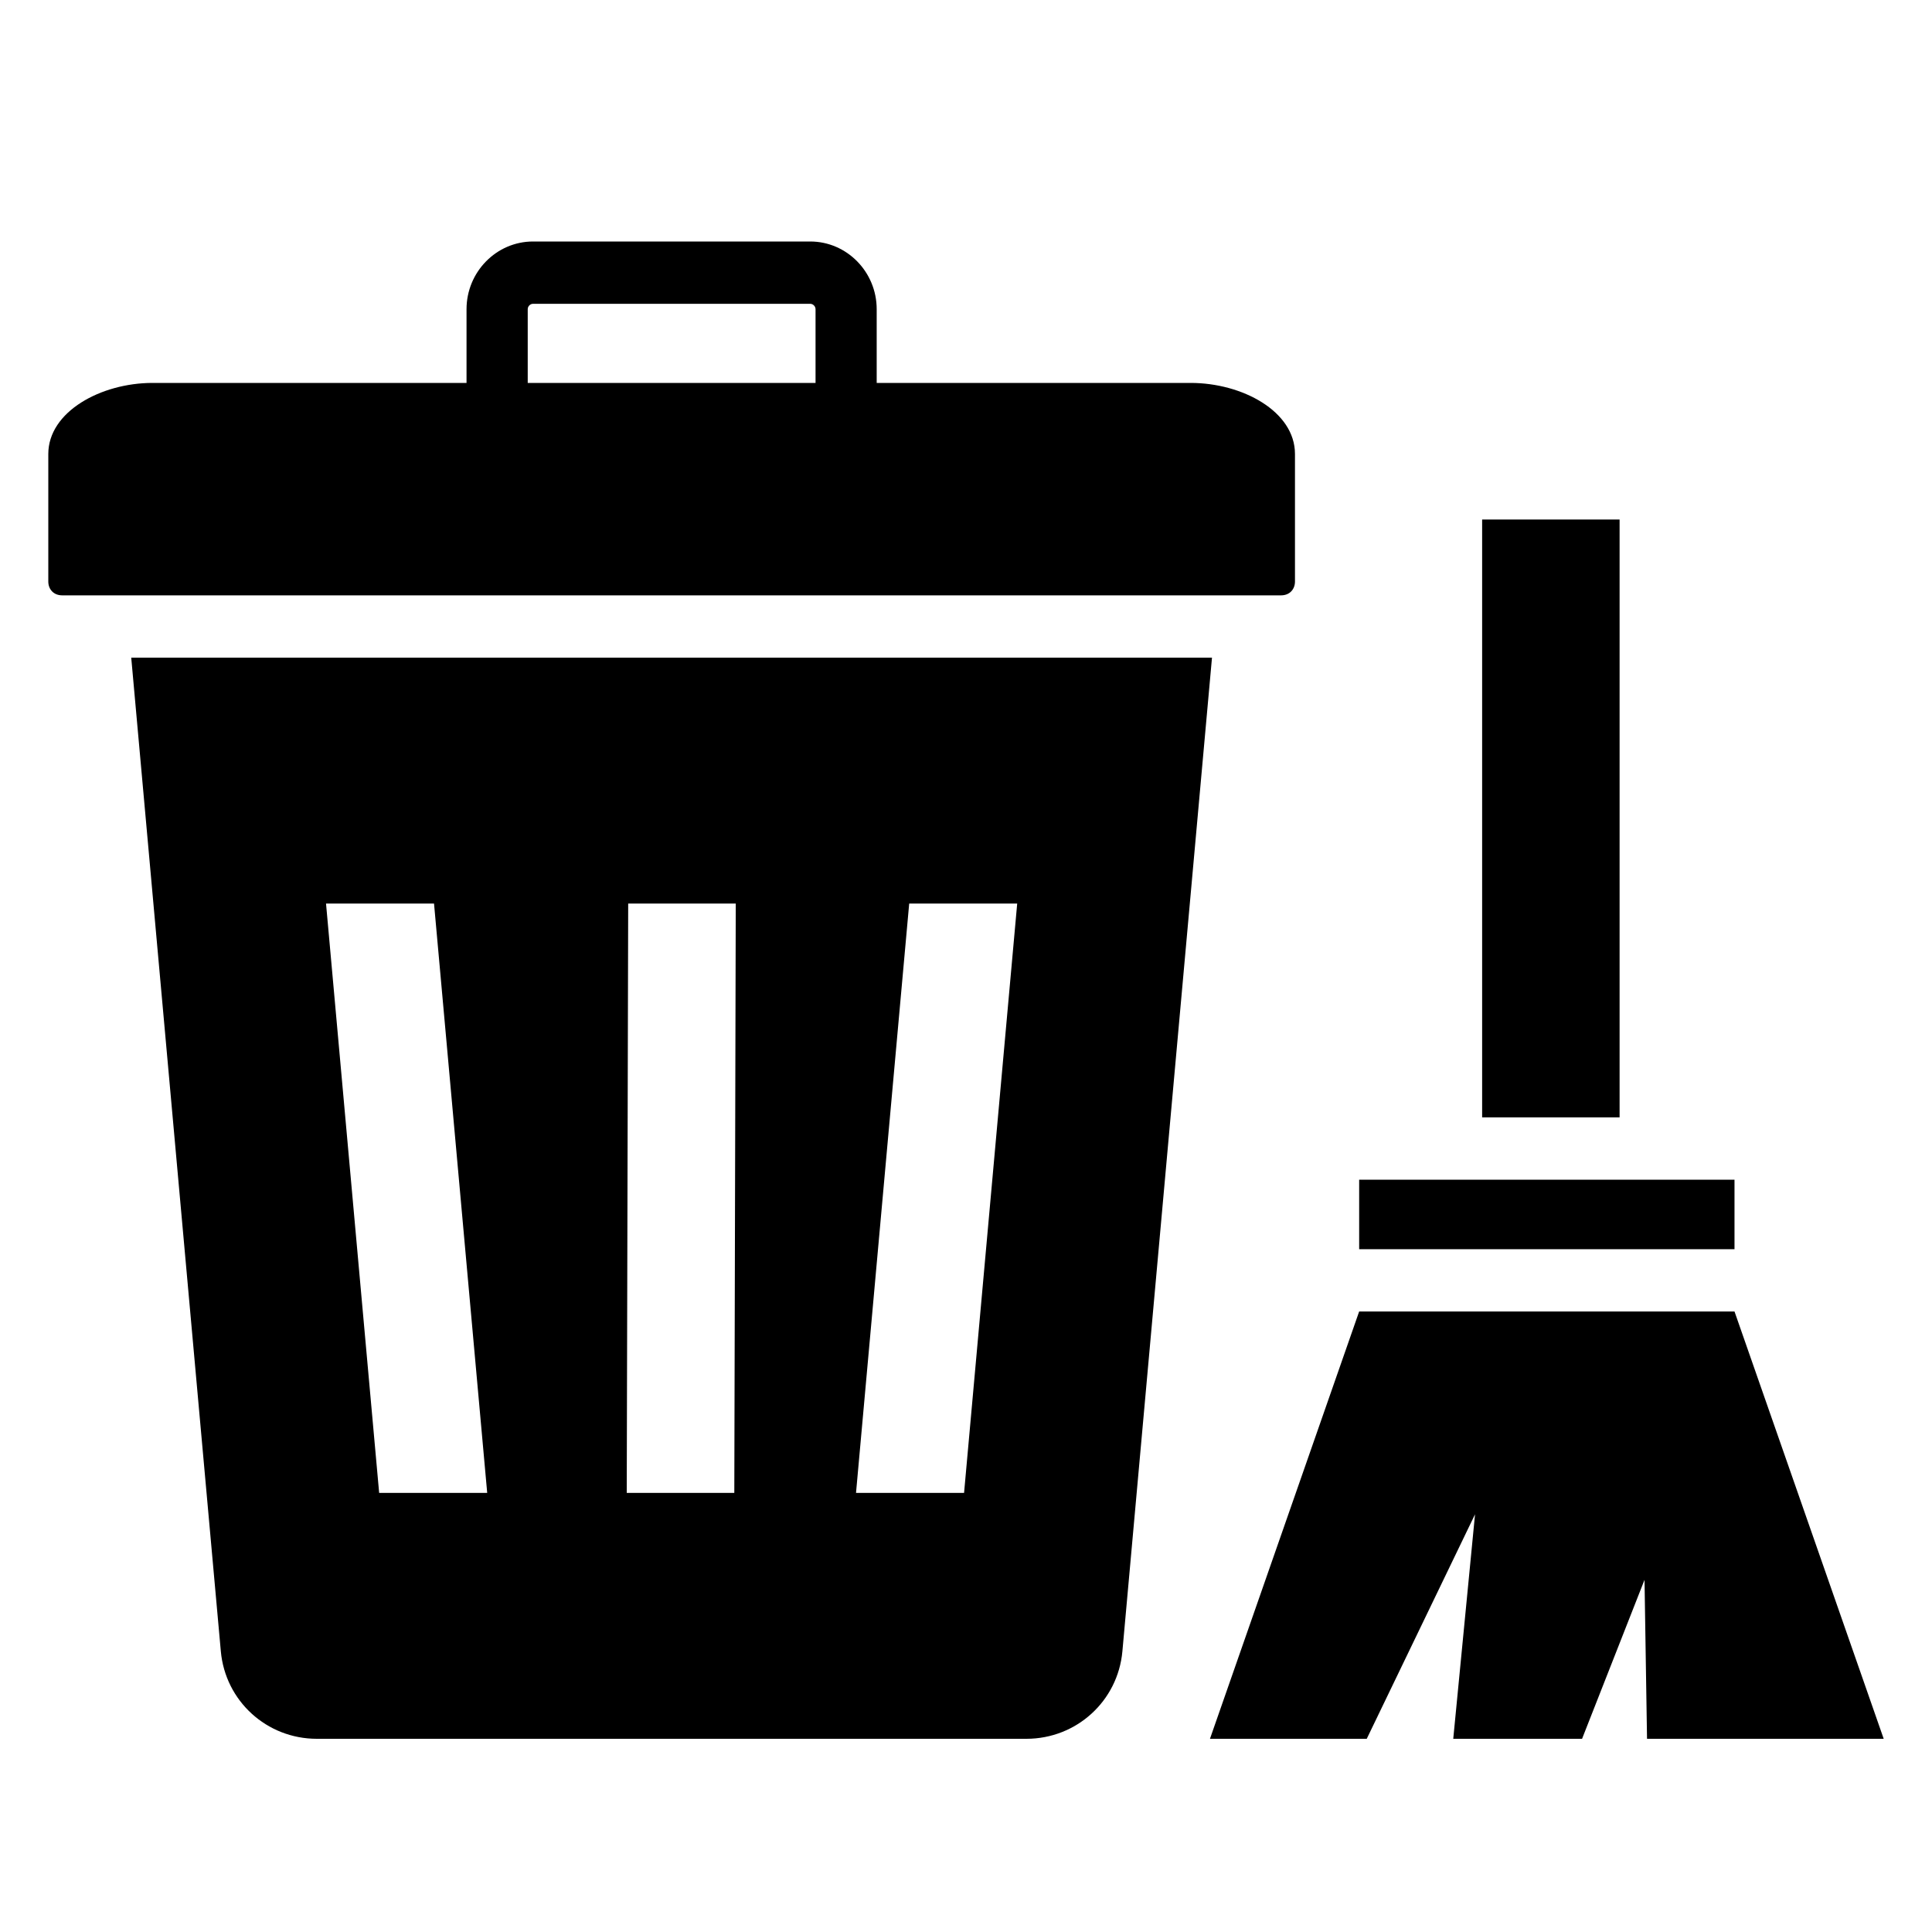 <svg width="40" height="40" viewBox="0 0 40 40" fill="none" xmlns="http://www.w3.org/2000/svg">
<path fill-rule="evenodd" clip-rule="evenodd" d="M3.158 7.928H9.659V6.402C9.659 5.63 10.277 5 11.036 5H16.775C17.533 5 18.151 5.63 18.151 6.402V7.928H24.652C25.718 7.928 26.811 8.515 26.811 9.399V12.041C26.811 12.194 26.707 12.326 26.523 12.326H1.288C1.104 12.326 1 12.194 1 12.041V9.399C1 8.522 2.092 7.928 3.158 7.928ZM25.093 13.616H2.717L4.572 34.188C4.665 35.218 5.523 36 6.56 36H21.25C22.287 36 23.145 35.218 23.238 34.188L25.093 13.616ZM6.75 18.707H8.986L10.087 30.909H7.85L6.75 18.707ZM21.06 18.707L19.96 30.909H17.723L18.824 18.707H21.06ZM15.233 18.707L15.203 30.909H12.976L13.006 18.707H15.233ZM28.14 27.153H35.911L39 36H34.1L34.048 32.709L32.755 36H30.088L30.539 31.352L28.297 36H25.051L28.14 27.153ZM28.14 24.424H35.911V25.863H28.14V24.424ZM33.532 23.134V10.756H30.686V23.134H33.532ZM10.926 7.928H16.885V6.402C16.885 6.342 16.834 6.29 16.775 6.29H11.036C10.976 6.29 10.926 6.342 10.926 6.402V7.928Z" fill="black"/>
</svg>
